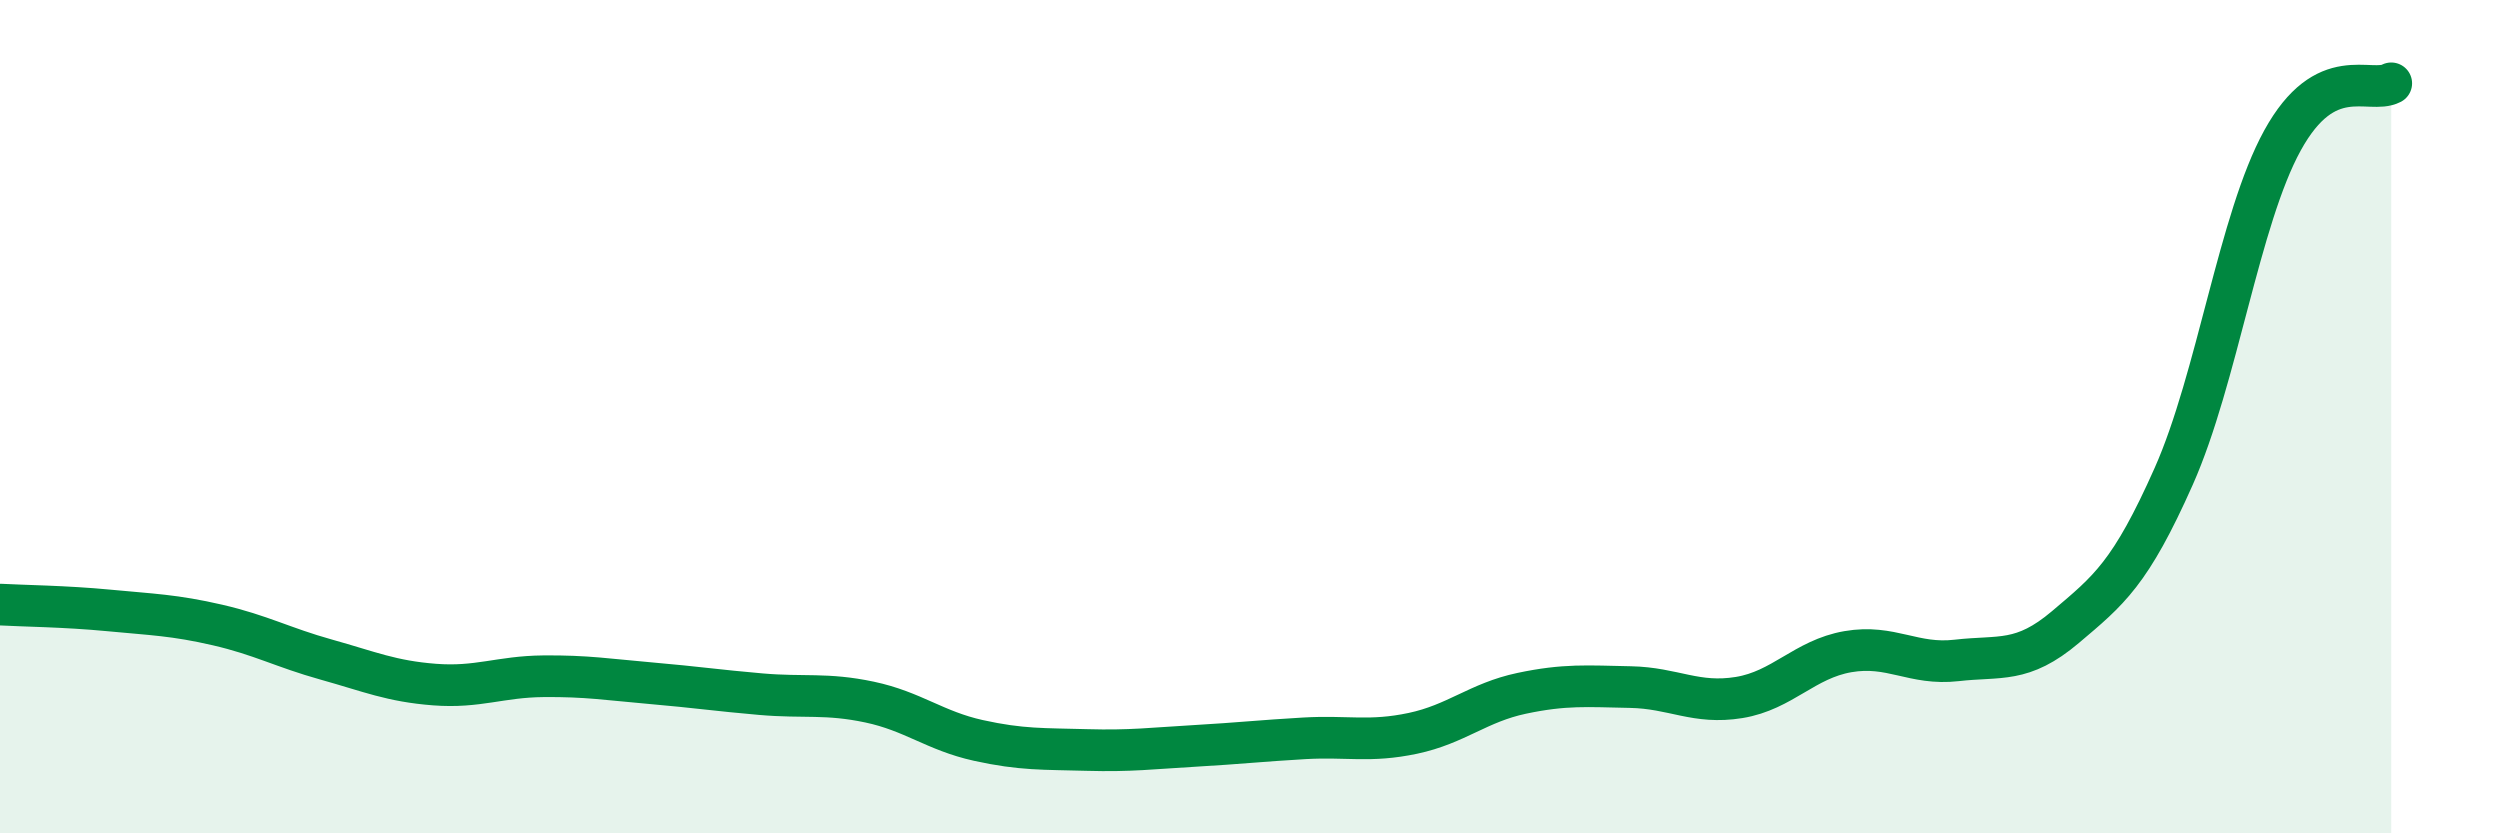 
    <svg width="60" height="20" viewBox="0 0 60 20" xmlns="http://www.w3.org/2000/svg">
      <path
        d="M 0,14.51 C 0.52,14.54 1.57,14.55 2.61,14.65 C 3.65,14.75 4.18,14.76 5.22,15 C 6.26,15.24 6.79,15.54 7.83,15.83 C 8.87,16.12 9.39,16.35 10.43,16.43 C 11.47,16.51 12,16.24 13.04,16.23 C 14.08,16.22 14.61,16.31 15.65,16.4 C 16.69,16.49 17.22,16.57 18.26,16.66 C 19.3,16.75 19.83,16.63 20.87,16.85 C 21.91,17.07 22.44,17.54 23.48,17.77 C 24.52,18 25.05,17.97 26.09,18 C 27.13,18.03 27.66,17.96 28.7,17.9 C 29.74,17.84 30.26,17.78 31.3,17.72 C 32.34,17.66 32.87,17.82 33.91,17.6 C 34.95,17.38 35.48,16.86 36.52,16.64 C 37.56,16.42 38.09,16.47 39.13,16.49 C 40.17,16.51 40.7,16.91 41.74,16.74 C 42.78,16.57 43.31,15.82 44.35,15.64 C 45.39,15.46 45.92,15.97 46.96,15.85 C 48,15.73 48.53,15.93 49.57,15.05 C 50.61,14.17 51.13,13.77 52.17,11.43 C 53.21,9.09 53.74,5.26 54.78,3.37 C 55.82,1.48 56.87,2.27 57.39,2L57.39 20L0 20Z"
        fill="#008740"
        opacity="0.1"
        stroke-linecap="round"
        stroke-linejoin="round"
      />
      <path
        d="M 0,14.51 C 0.52,14.54 1.57,14.55 2.61,14.65 C 3.65,14.75 4.18,14.76 5.22,15 C 6.26,15.24 6.79,15.54 7.83,15.83 C 8.87,16.12 9.39,16.35 10.43,16.43 C 11.47,16.51 12,16.24 13.04,16.23 C 14.08,16.22 14.61,16.31 15.65,16.4 C 16.69,16.49 17.22,16.57 18.26,16.66 C 19.3,16.75 19.83,16.63 20.87,16.85 C 21.91,17.07 22.44,17.54 23.48,17.77 C 24.52,18 25.05,17.97 26.09,18 C 27.13,18.03 27.66,17.96 28.7,17.9 C 29.74,17.84 30.26,17.78 31.3,17.72 C 32.34,17.66 32.87,17.82 33.91,17.6 C 34.95,17.38 35.48,16.86 36.52,16.64 C 37.56,16.42 38.09,16.47 39.13,16.49 C 40.17,16.51 40.7,16.91 41.74,16.74 C 42.78,16.57 43.31,15.82 44.35,15.64 C 45.39,15.46 45.92,15.97 46.96,15.85 C 48,15.73 48.53,15.93 49.57,15.05 C 50.61,14.17 51.13,13.77 52.17,11.43 C 53.21,9.09 53.74,5.26 54.78,3.37 C 55.82,1.48 56.87,2.27 57.39,2"
        stroke="#008740"
        stroke-width="1"
        fill="none"
        stroke-linecap="round"
        stroke-linejoin="round"
      />
    </svg>
  